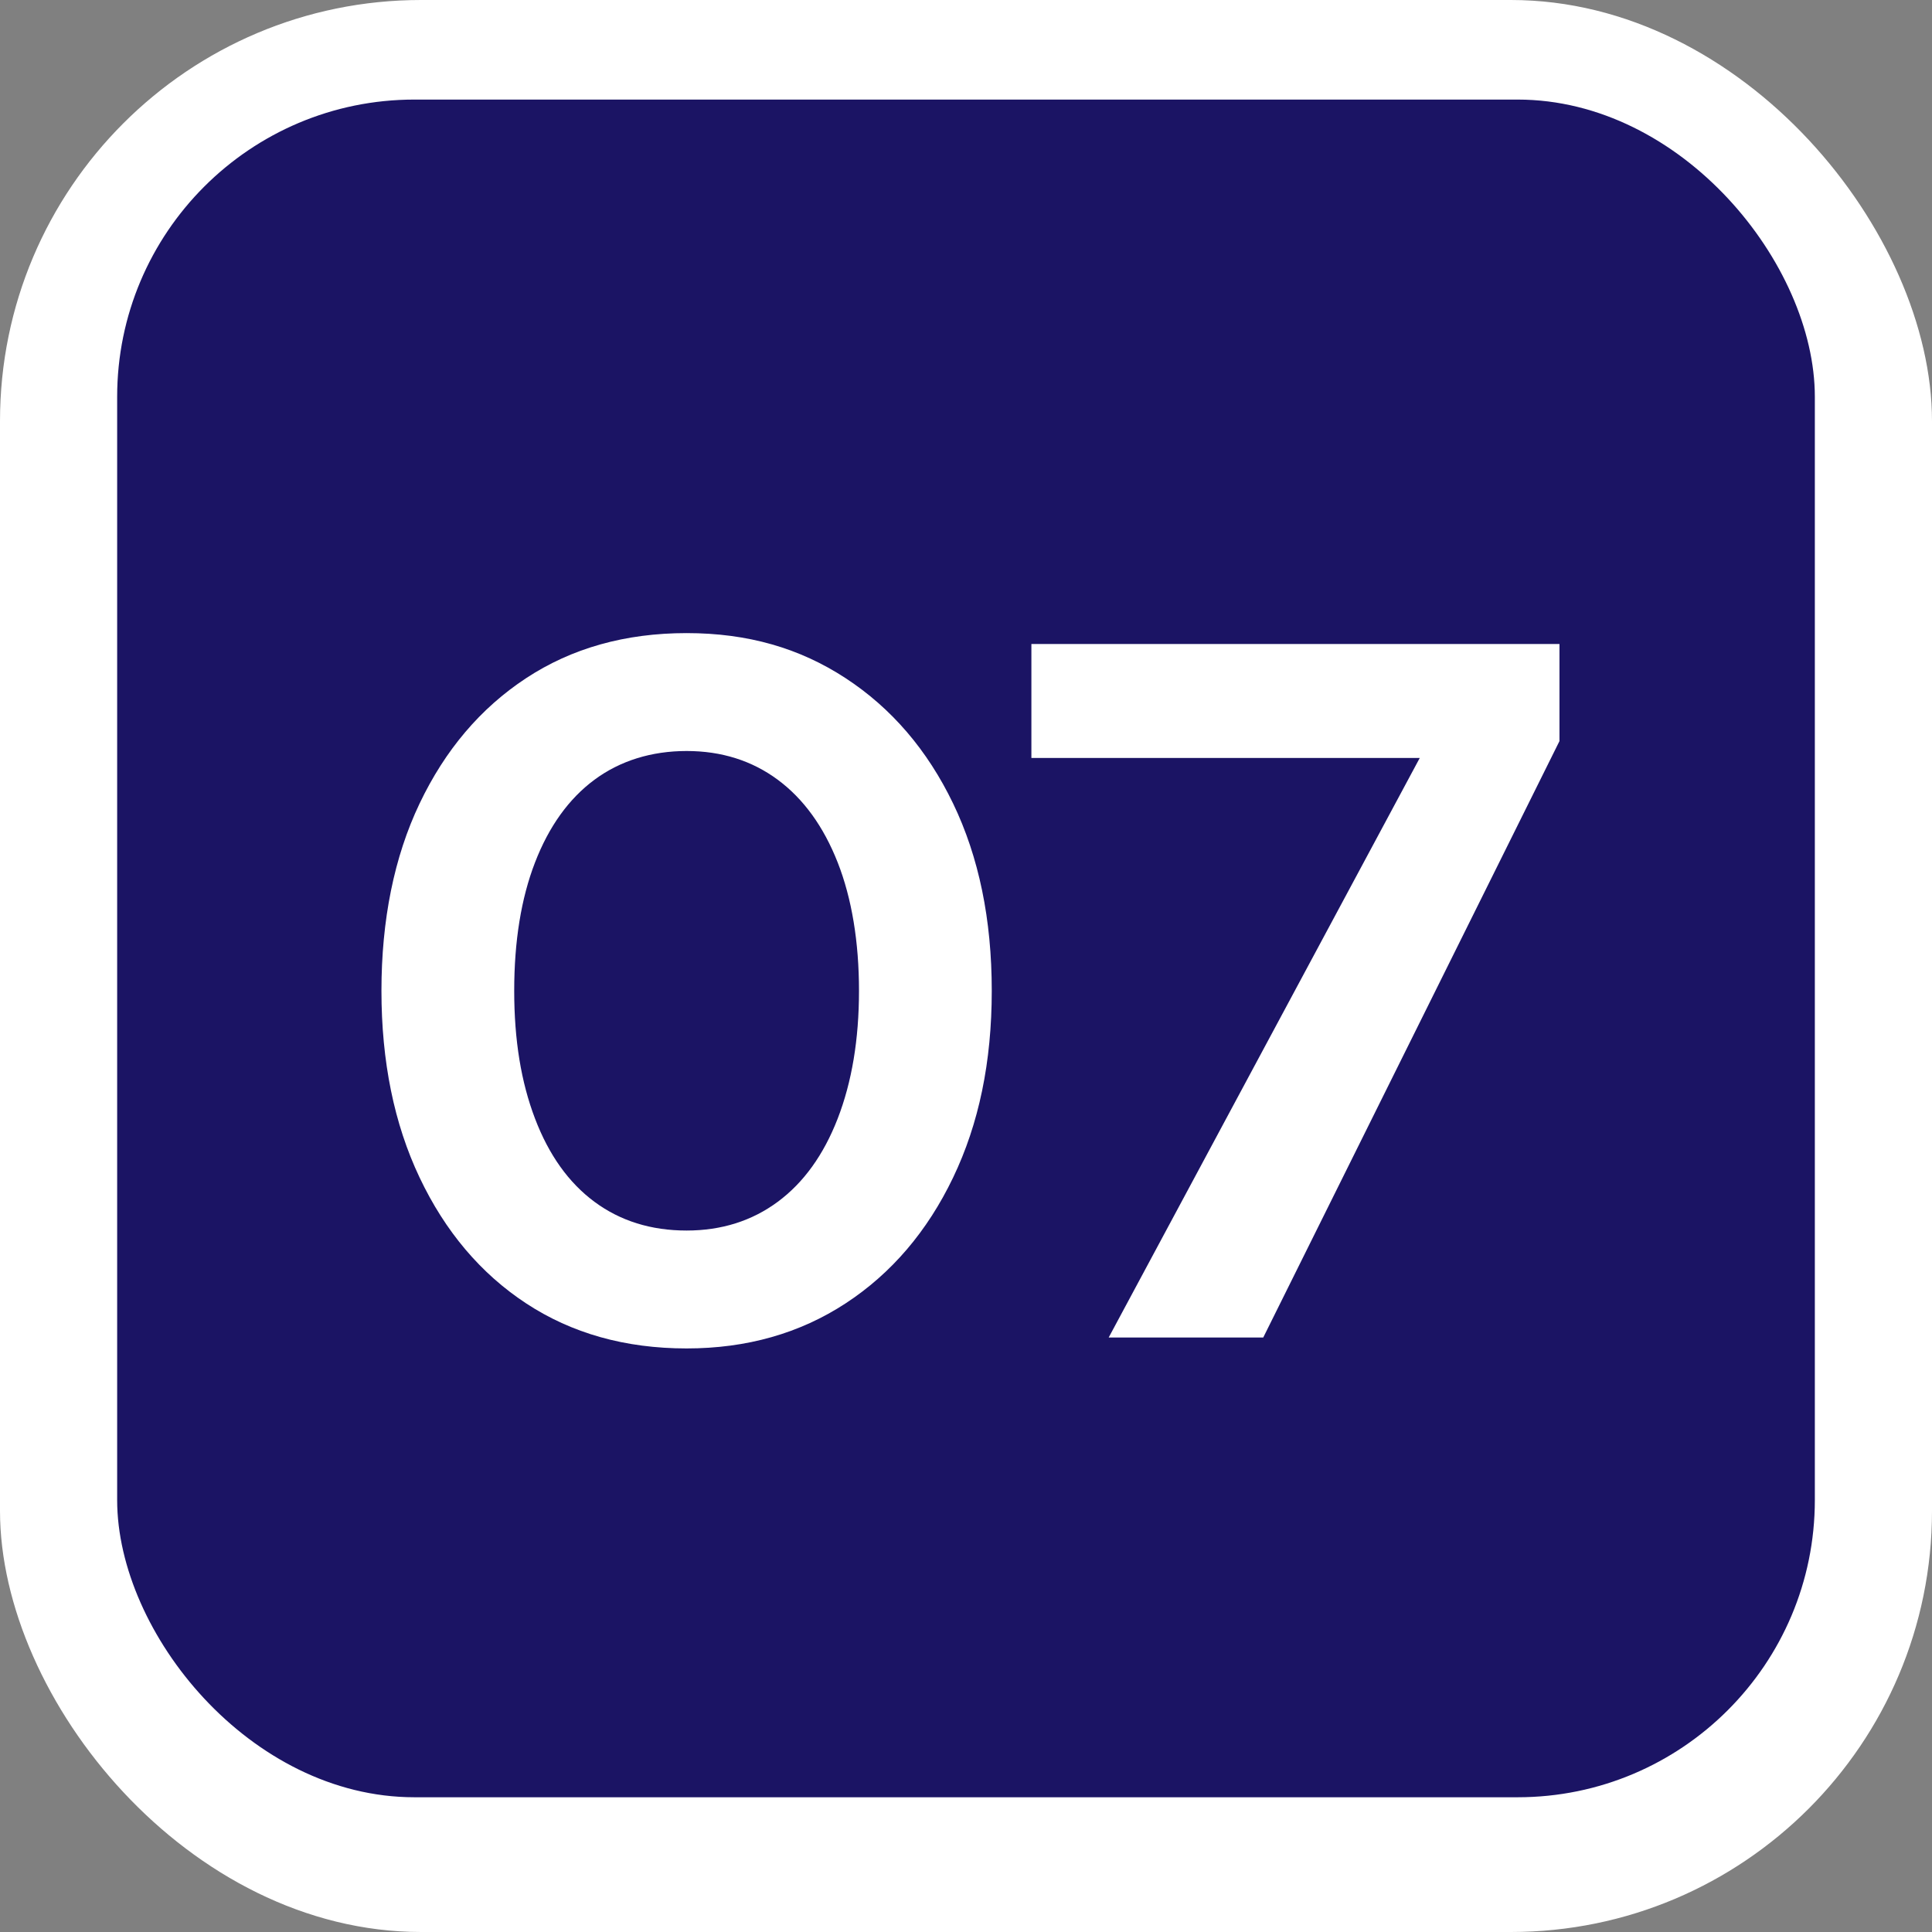 <?xml version="1.0" encoding="UTF-8"?>
<svg id="Capa_2" data-name="Capa 2" xmlns="http://www.w3.org/2000/svg" viewBox="0 0 78 78">
  <rect x="0" y="0" width="78" height="78" fill="#808080" stroke="none"/>
  <defs>
    <style>
      .cls-1 {
        fill: #fff;
      }

      .cls-2 {
        isolation: isolate;
      }

      .cls-3 {
        fill: #1b1464;
      }
    </style>
  </defs>
  <g id="Capa_1-2" data-name="Capa 1">
    <g>
      <rect id="Rectángulo_664-2" data-name="Rectángulo 664-2" class="cls-1" width="78" height="78" rx="17" ry="17"/>
      <rect id="Rectángulo_665" data-name="Rectángulo 665" class="cls-3" x="4.73" y="4.02" width="68.54" height="68.54" rx="12" ry="12"/>
      <g class="cls-2">
        <path class="cls-1" d="m27.72,54.44c-2.48,0-4.64-.61-6.48-1.82-1.84-1.21-3.27-2.91-4.3-5.08-1.03-2.17-1.54-4.69-1.54-7.54s.51-5.4,1.54-7.56c1.03-2.16,2.46-3.85,4.3-5.06,1.84-1.21,4-1.82,6.48-1.82s4.57.61,6.42,1.82c1.85,1.21,3.3,2.9,4.34,5.06,1.04,2.16,1.56,4.68,1.56,7.56s-.52,5.37-1.56,7.54c-1.04,2.17-2.49,3.87-4.34,5.08-1.85,1.21-3.99,1.82-6.42,1.82Zm0-4.76c1.41,0,2.64-.39,3.68-1.16,1.04-.77,1.85-1.89,2.42-3.36.57-1.47.86-3.19.86-5.16s-.29-3.73-.86-5.18c-.57-1.45-1.38-2.57-2.42-3.34-1.04-.77-2.27-1.16-3.68-1.16s-2.68.39-3.72,1.16-1.84,1.89-2.4,3.34c-.56,1.45-.84,3.18-.84,5.18s.28,3.69.84,5.16c.56,1.47,1.36,2.59,2.4,3.36,1.04.77,2.28,1.16,3.72,1.16Z"/>
        <path class="cls-1" d="m44.76,54l12.56-23.4h-15.68v-4.6h21.32v3.92l-11.96,24.08h-6.24Z"/>
      </g>
    </g>
  </g>
</svg>